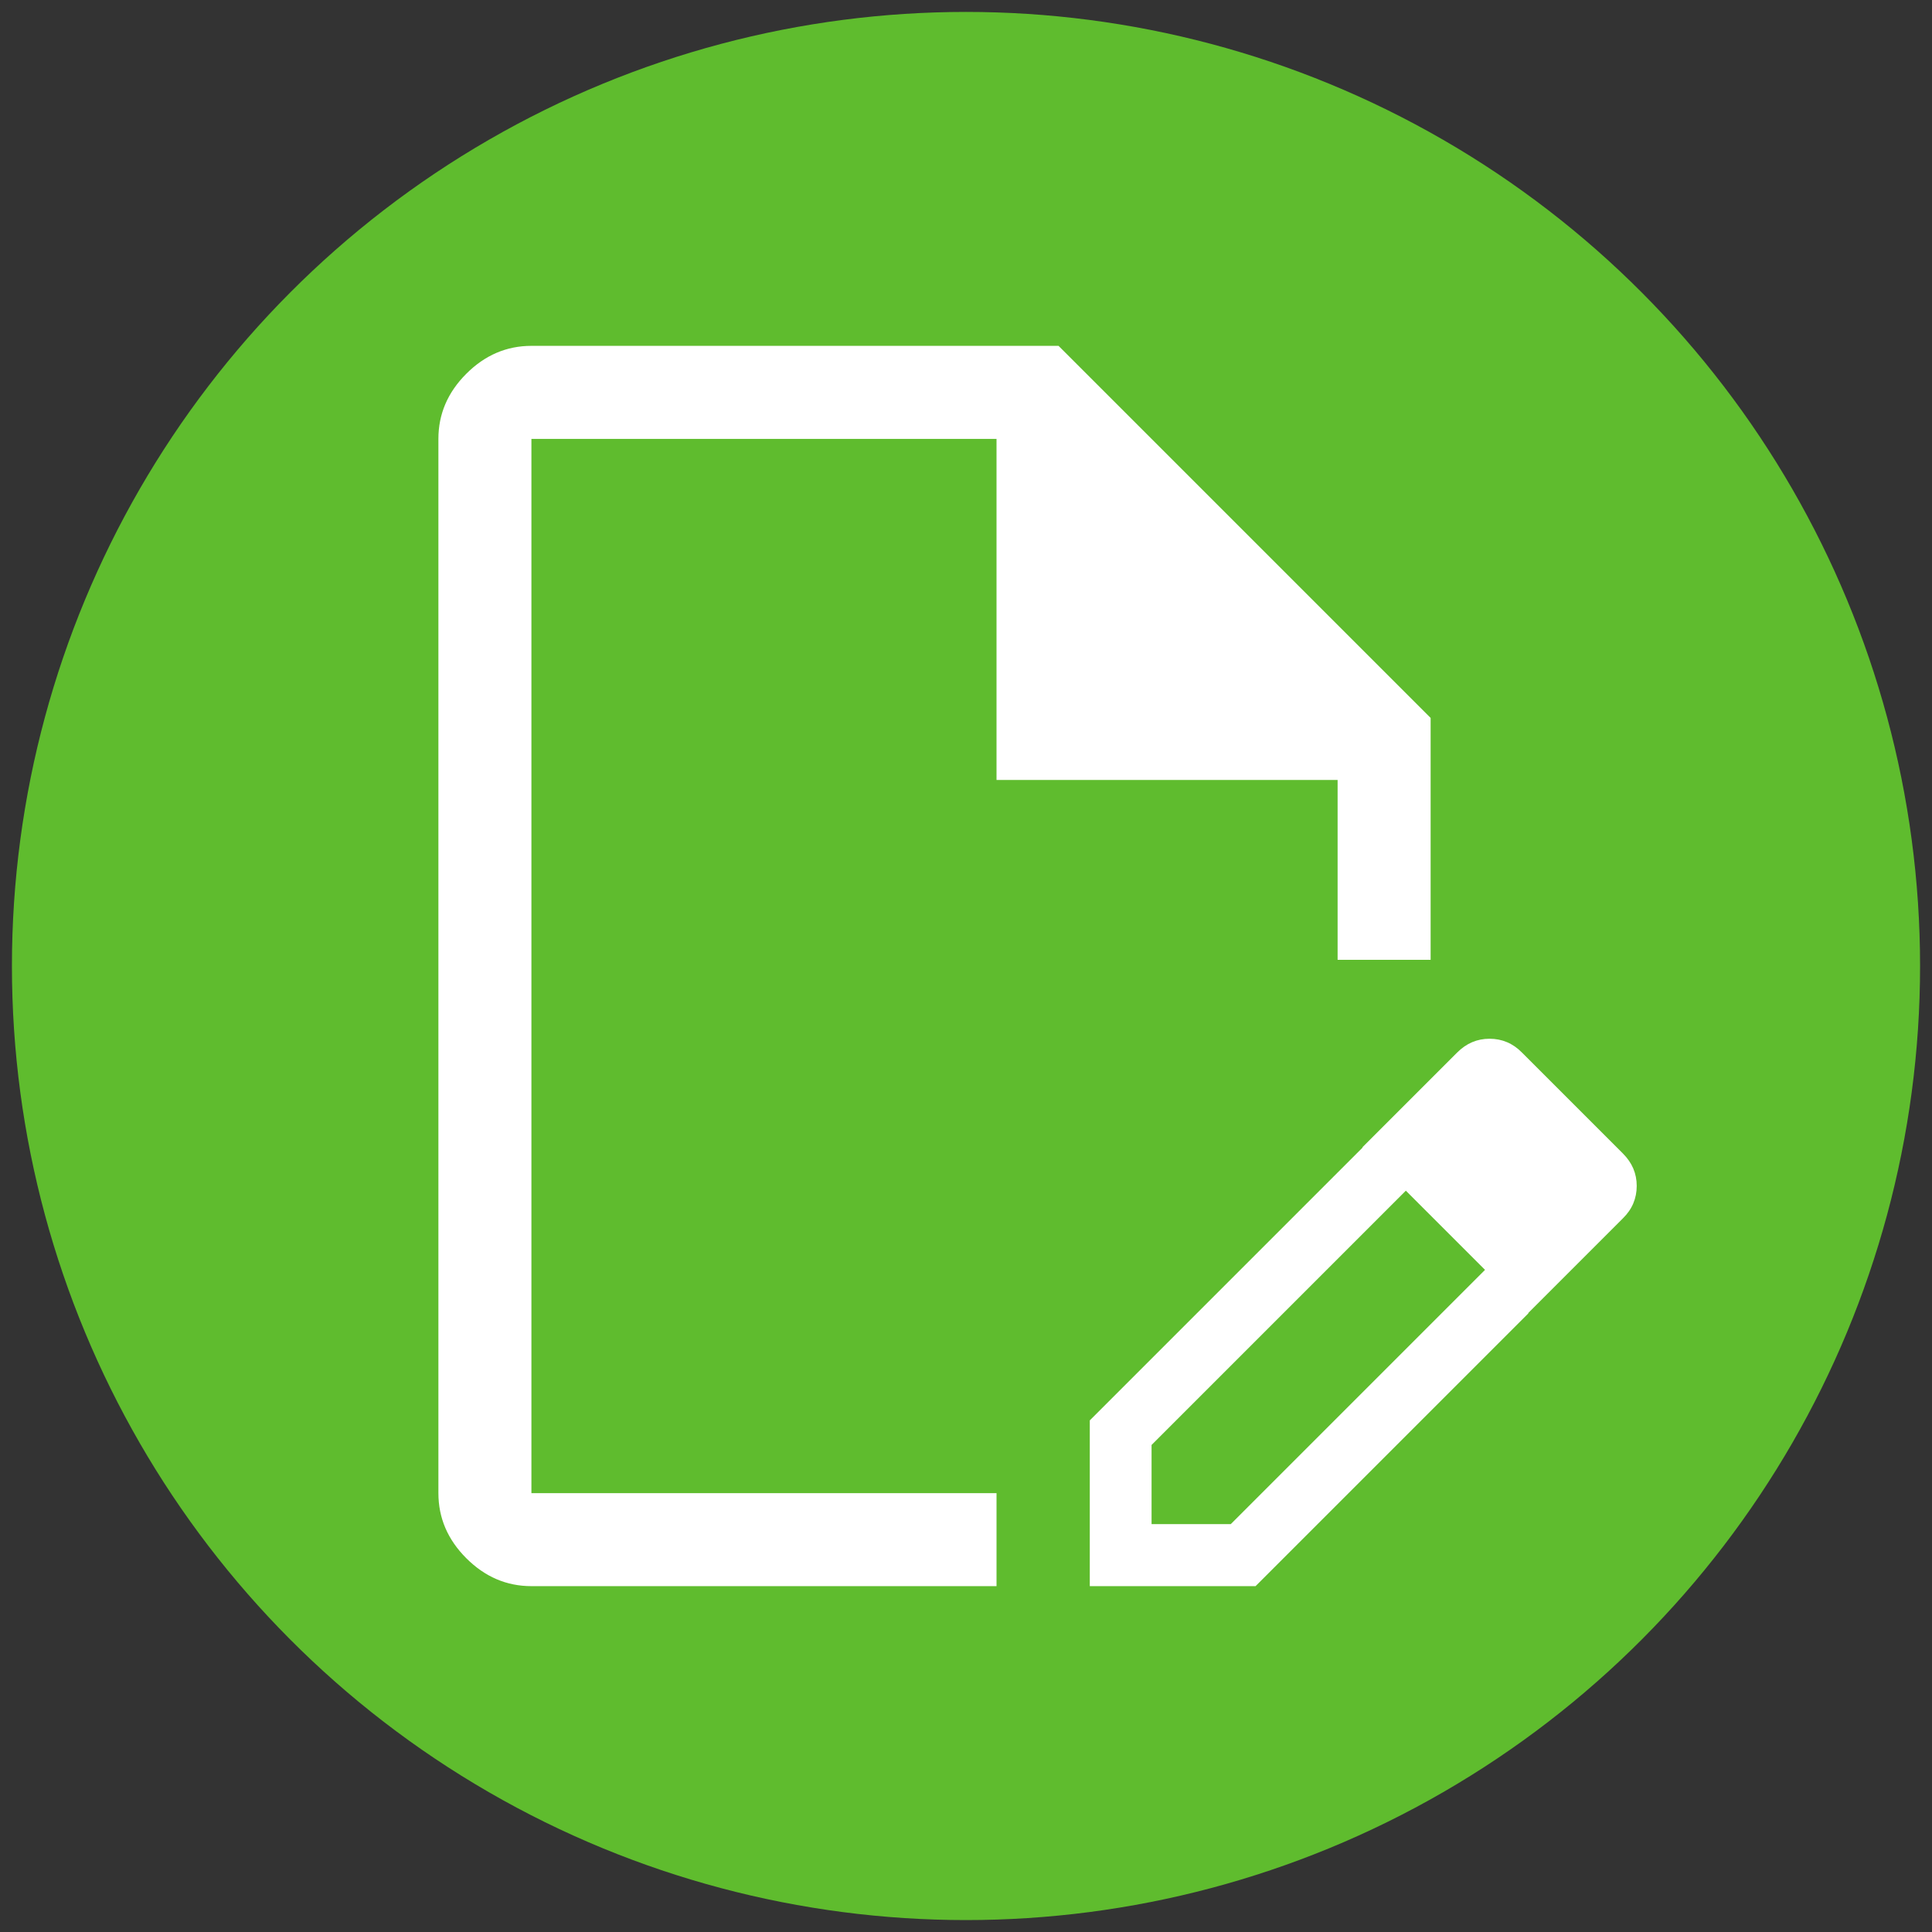 <?xml version="1.0" encoding="UTF-8"?><svg id="Ebene_1" xmlns="http://www.w3.org/2000/svg" viewBox="0 0 81 81"><rect x="0" y="0" width="81" height="81" fill="#333333" stroke="none"/><circle cx="40.5" cy="40.5" r="40" style="fill:#5fbc2e;"/><path d="m22.28,66.5c-1.04,0-1.95-.39-2.73-1.17s-1.17-1.69-1.17-2.73V18.4c0-1.04.39-1.95,1.17-2.73s1.69-1.17,2.73-1.17h22.1l15.6,15.6v10.14h-3.9v-7.54h-14.3v-14.3h-19.5v44.2h19.5v3.9h-19.5Zm0-3.9V18.4v44.2Zm34.84-14.5l1.82,1.82-10.66,10.66v3.32h3.32l10.66-10.66,1.82,1.82-11.44,11.44h-6.95v-6.95l11.44-11.44Zm6.95,6.95l-6.95-6.95,3.97-3.97c.39-.39.84-.58,1.36-.58s.98.19,1.36.58l4.23,4.23c.39.39.58.84.58,1.36s-.19.98-.58,1.36l-3.97,3.97Z" style="fill:#fff;"/></svg>